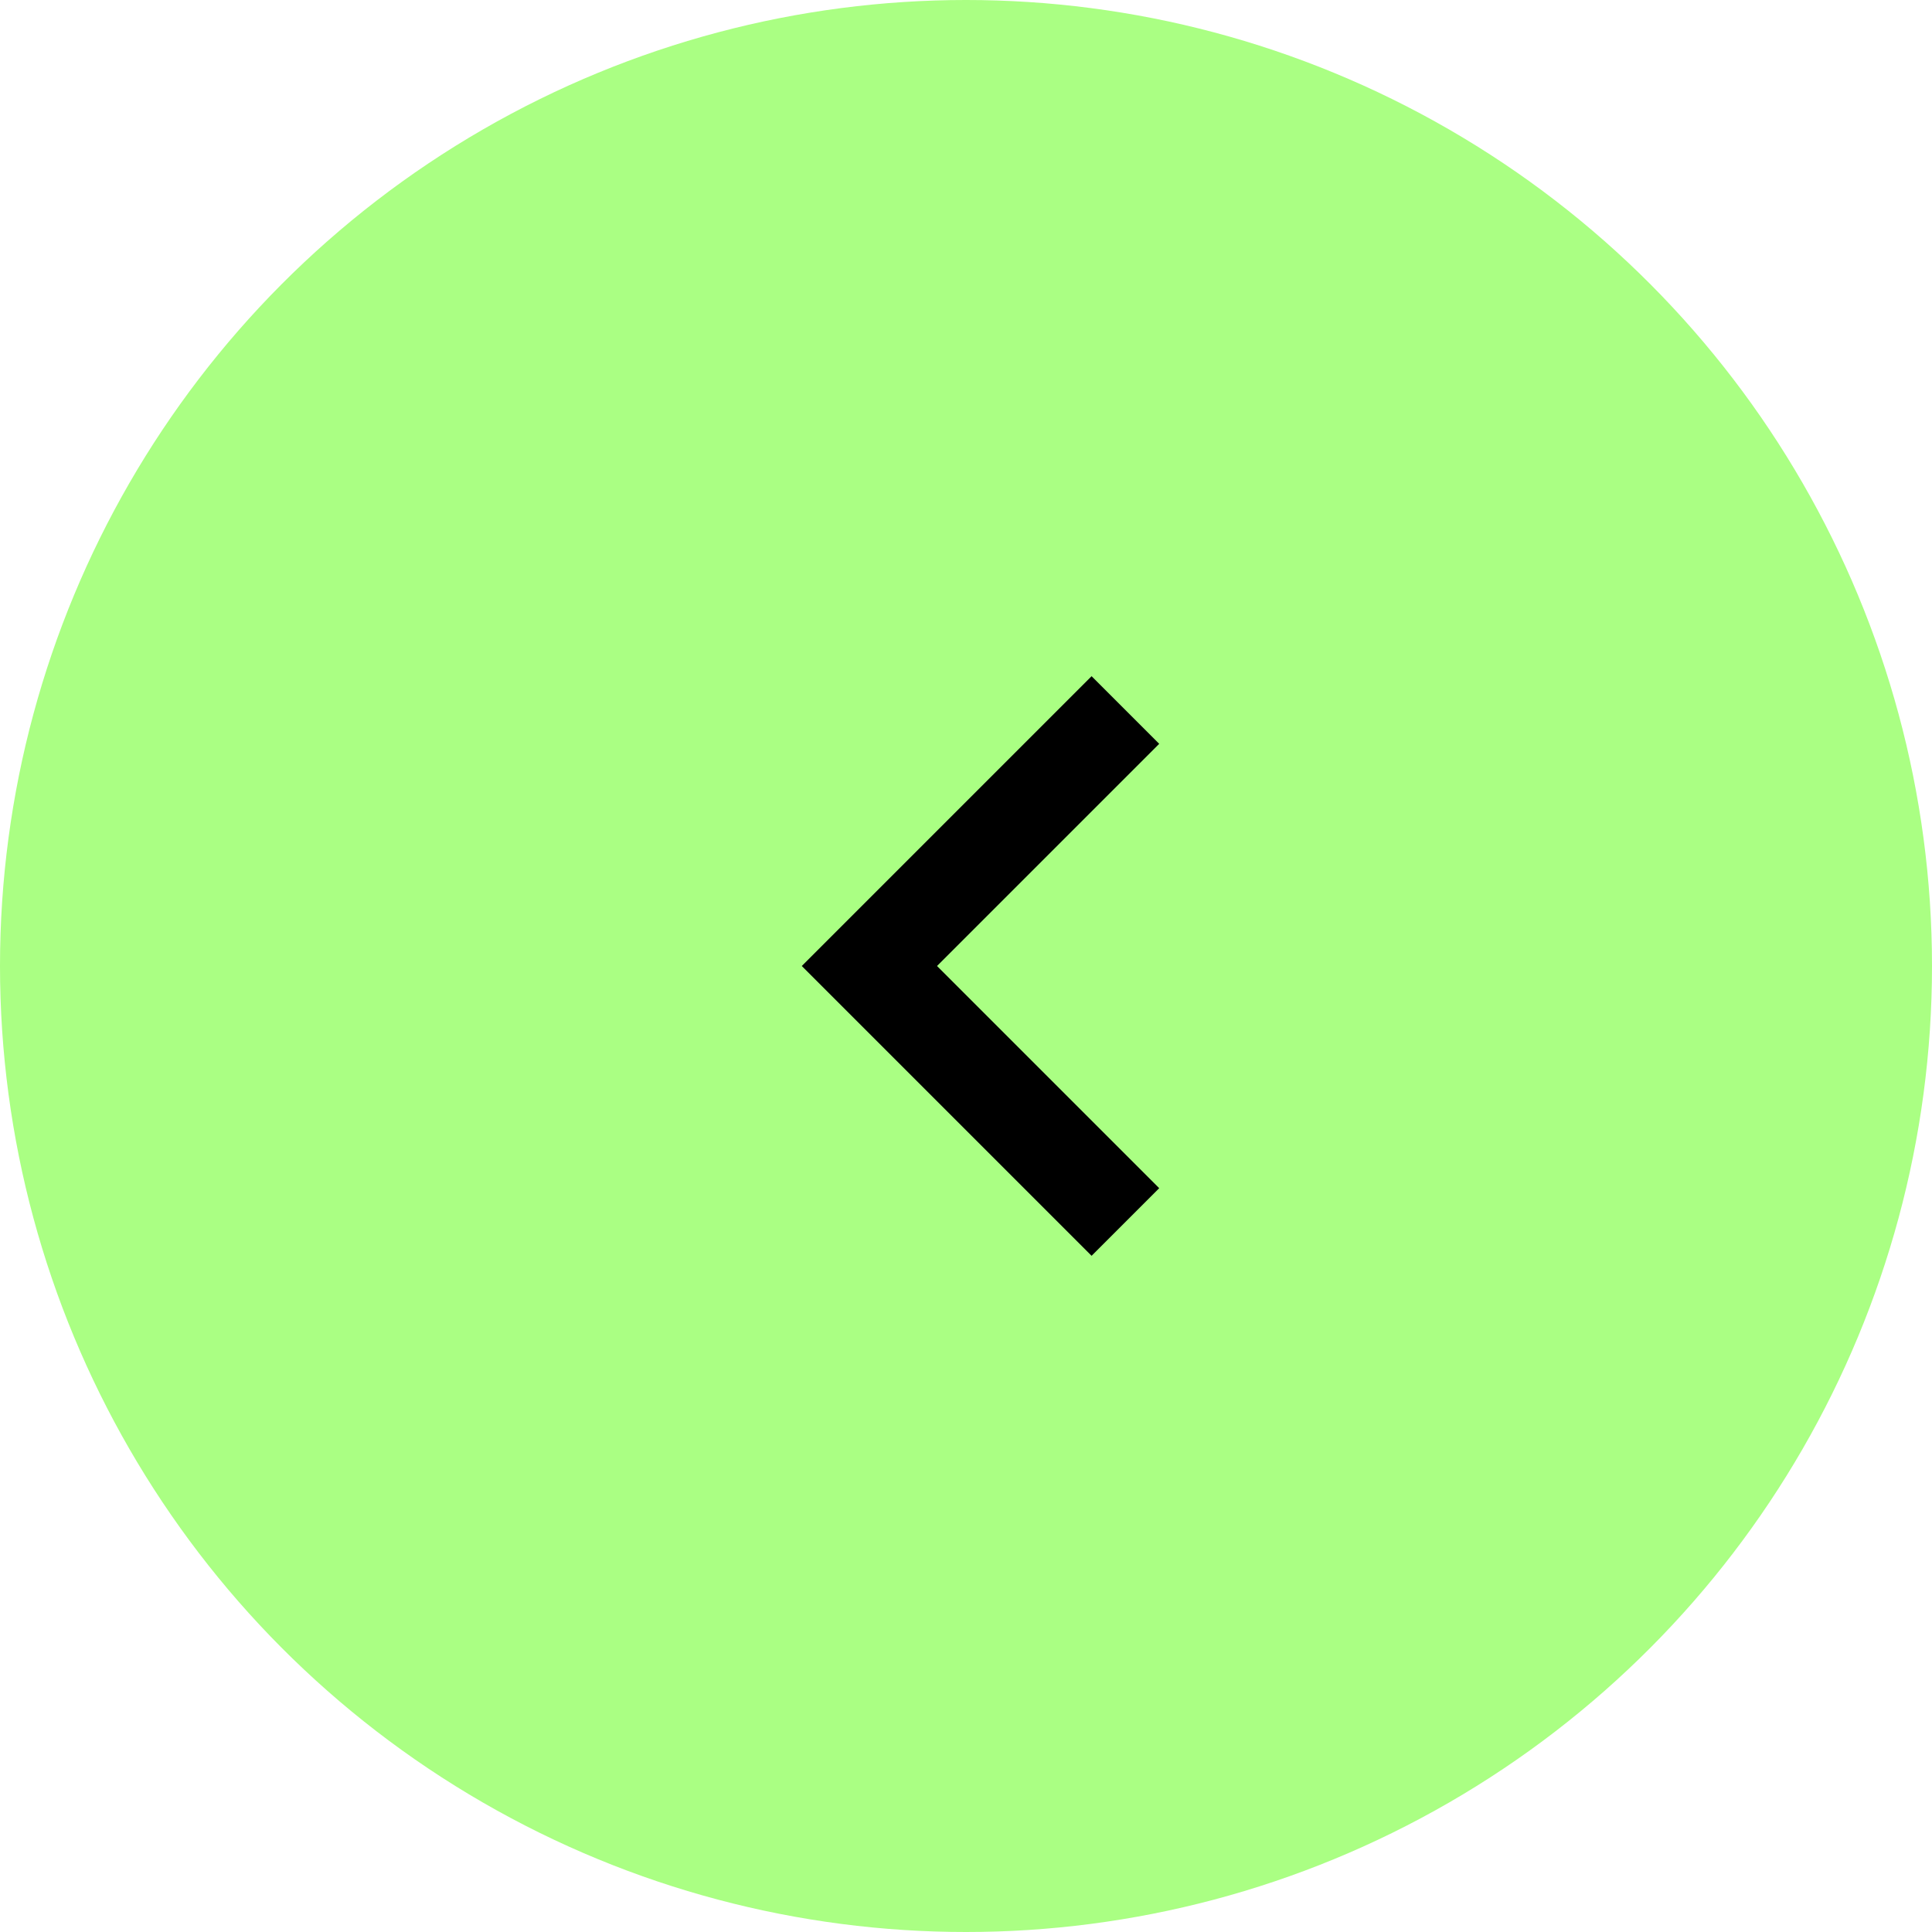 <svg width="40" height="40" viewBox="0 0 40 40" fill="none" xmlns="http://www.w3.org/2000/svg">
<circle cx="20" cy="20" r="20" fill="#AAFF83"/>
<path d="M22.6 14L24 15.4L19.4 20L24 24.6L22.6 26L16.6 20L22.6 14Z" fill="black"/>
</svg>
